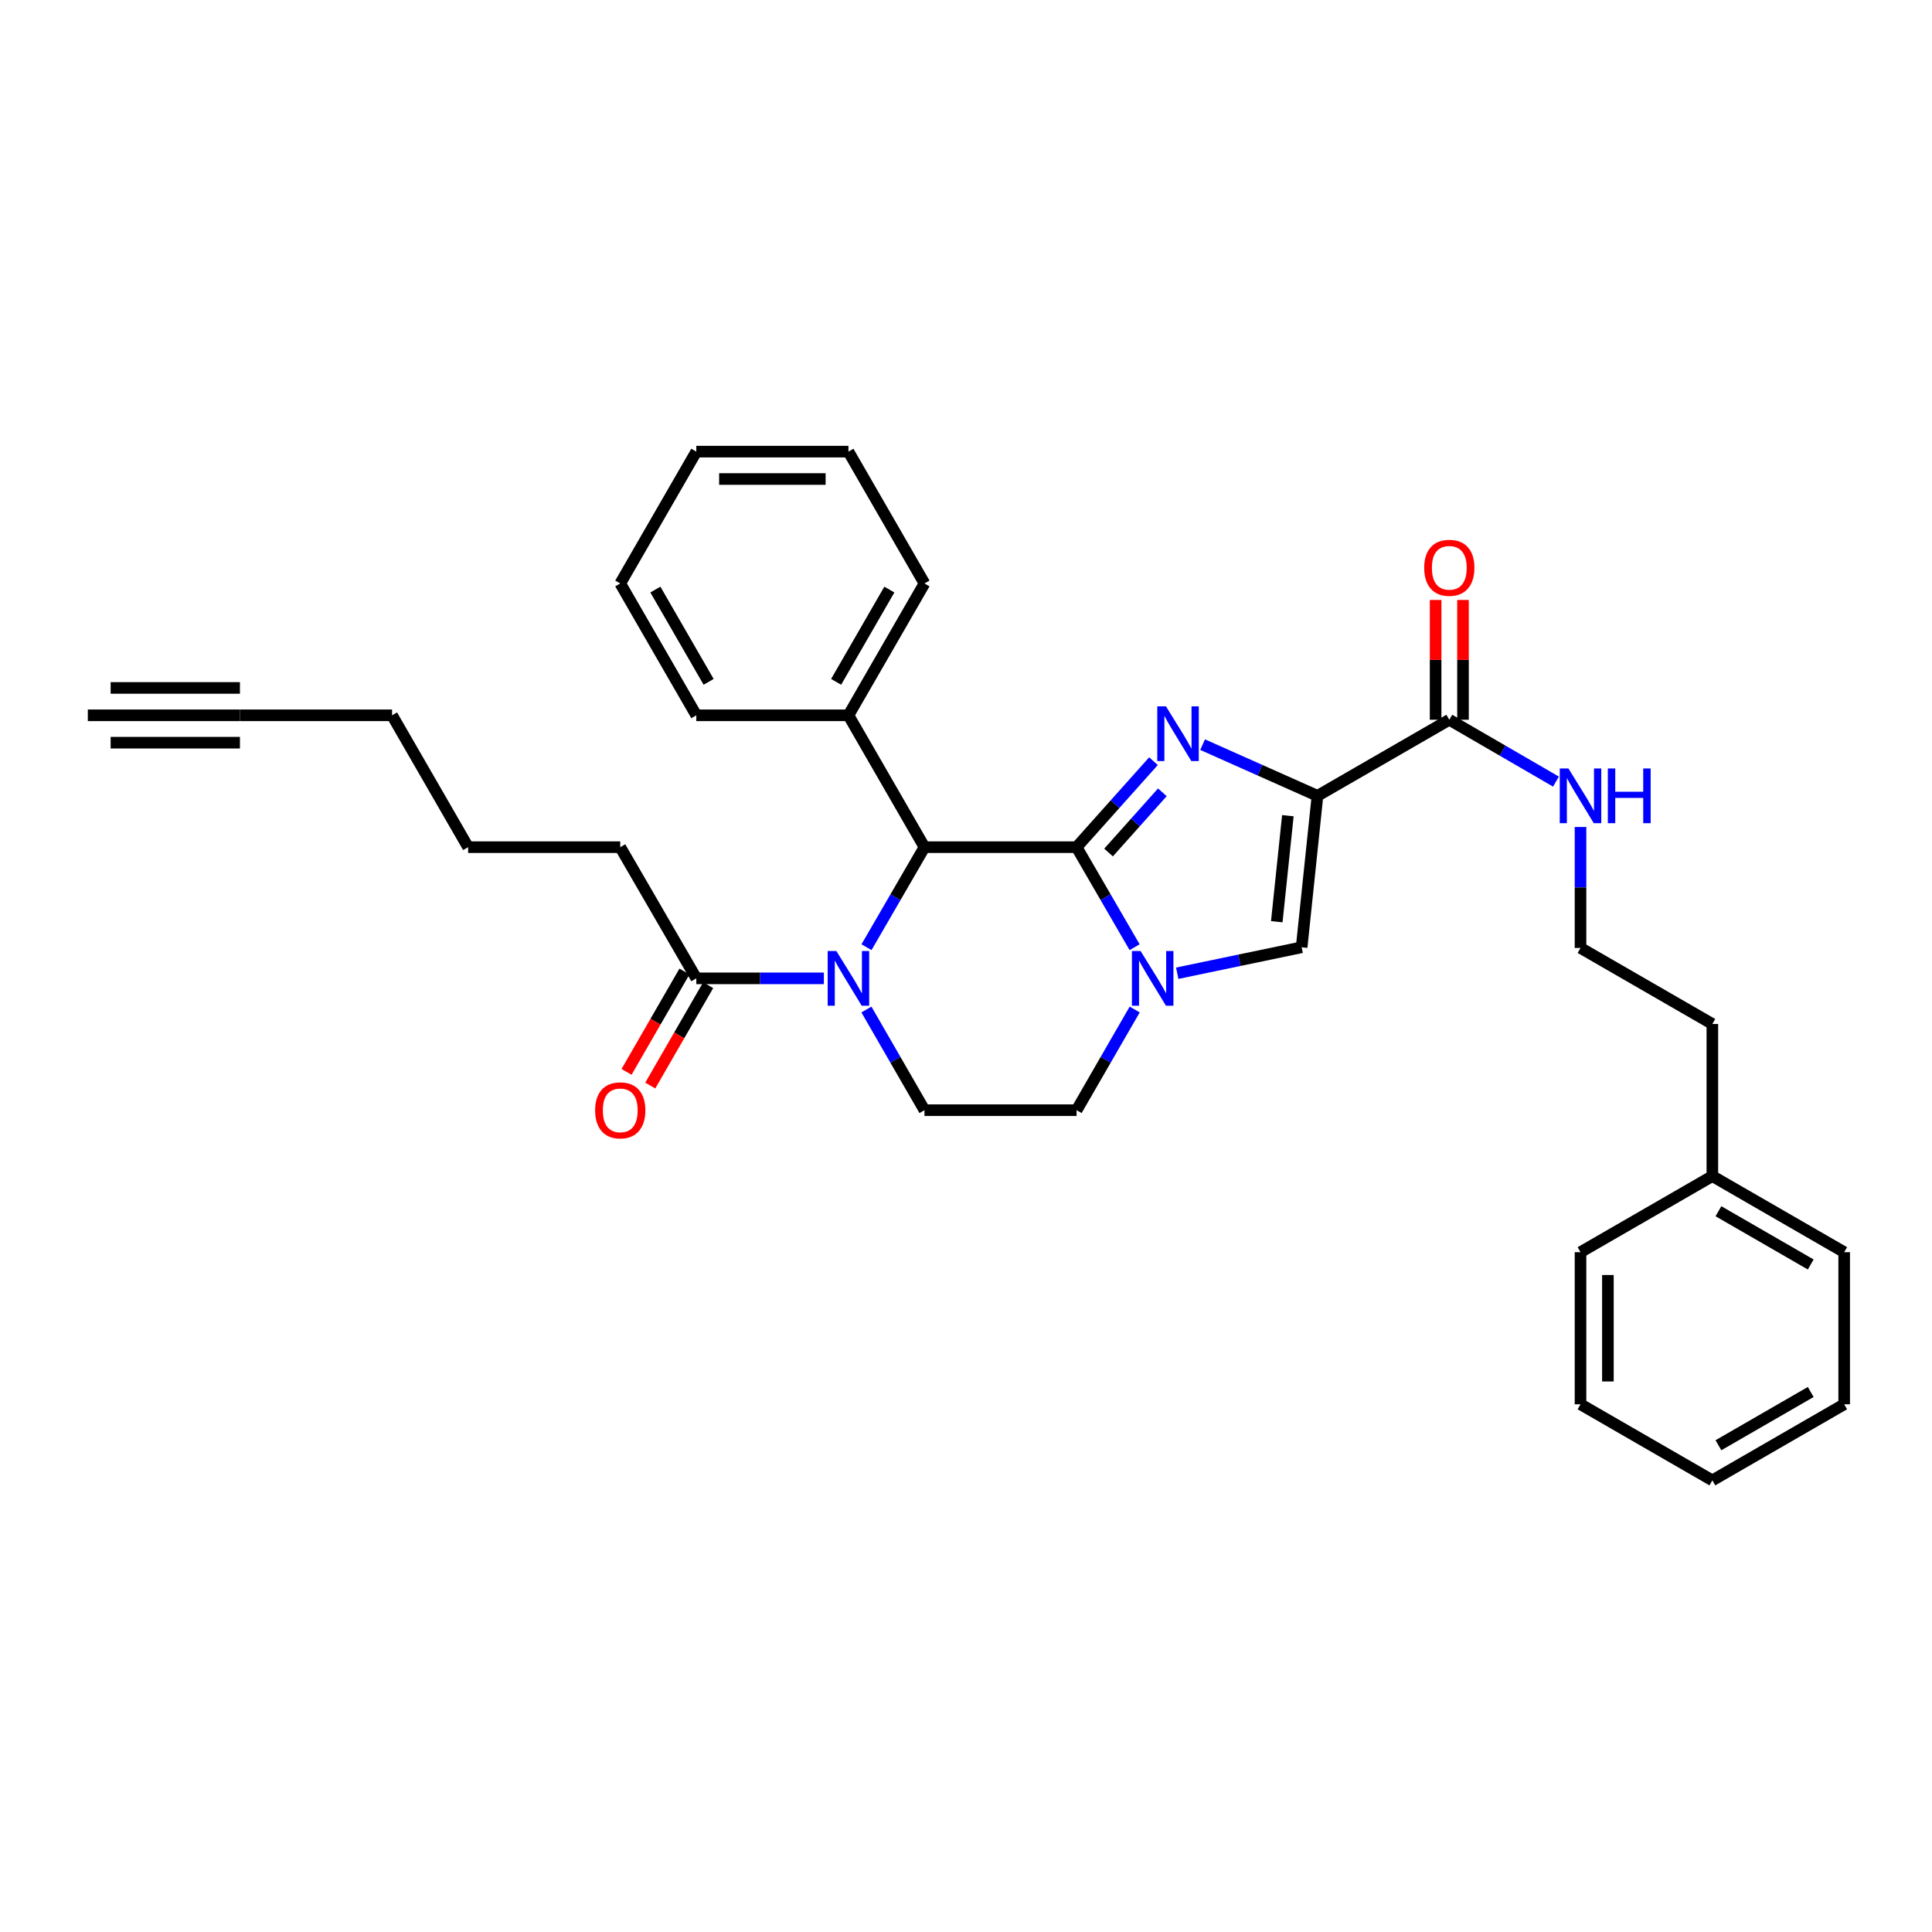<?xml version='1.0' encoding='iso-8859-1'?>
<svg version='1.1' baseProfile='full'
              xmlns='http://www.w3.org/2000/svg'
                      xmlns:rdkit='http://www.rdkit.org/xml'
                      xmlns:xlink='http://www.w3.org/1999/xlink'
                  xml:space='preserve'
width='1000px' height='1000px' viewBox='0 0 1000 1000'>
<!-- END OF HEADER -->
<rect style='opacity:1.0;fill:#FFFFFF;stroke:none' width='1000' height='1000' x='0' y='0'> </rect>
<path class='bond-0' d='M 557.244,438.496 L 577.142,416.235' style='fill:none;fill-rule:evenodd;stroke:#000000;stroke-width:6px;stroke-linecap:butt;stroke-linejoin:miter;stroke-opacity:1' />
<path class='bond-0' d='M 577.142,416.235 L 597.039,393.975' style='fill:none;fill-rule:evenodd;stroke:#0000FF;stroke-width:6px;stroke-linecap:butt;stroke-linejoin:miter;stroke-opacity:1' />
<path class='bond-0' d='M 573.781,441.263 L 587.709,425.681' style='fill:none;fill-rule:evenodd;stroke:#000000;stroke-width:6px;stroke-linecap:butt;stroke-linejoin:miter;stroke-opacity:1' />
<path class='bond-0' d='M 587.709,425.681 L 601.637,410.098' style='fill:none;fill-rule:evenodd;stroke:#0000FF;stroke-width:6px;stroke-linecap:butt;stroke-linejoin:miter;stroke-opacity:1' />
<path class='bond-2' d='M 557.244,438.496 L 572.258,464.384' style='fill:none;fill-rule:evenodd;stroke:#000000;stroke-width:6px;stroke-linecap:butt;stroke-linejoin:miter;stroke-opacity:1' />
<path class='bond-2' d='M 572.258,464.384 L 587.272,490.271' style='fill:none;fill-rule:evenodd;stroke:#0000FF;stroke-width:6px;stroke-linecap:butt;stroke-linejoin:miter;stroke-opacity:1' />
<path class='bond-4' d='M 557.244,438.496 L 478.512,438.496' style='fill:none;fill-rule:evenodd;stroke:#000000;stroke-width:6px;stroke-linecap:butt;stroke-linejoin:miter;stroke-opacity:1' />
<path class='bond-1' d='M 622.464,385.422 L 652.193,398.672' style='fill:none;fill-rule:evenodd;stroke:#0000FF;stroke-width:6px;stroke-linecap:butt;stroke-linejoin:miter;stroke-opacity:1' />
<path class='bond-1' d='M 652.193,398.672 L 681.922,411.921' style='fill:none;fill-rule:evenodd;stroke:#000000;stroke-width:6px;stroke-linecap:butt;stroke-linejoin:miter;stroke-opacity:1' />
<path class='bond-6' d='M 681.922,411.921 L 750.159,372.543' style='fill:none;fill-rule:evenodd;stroke:#000000;stroke-width:6px;stroke-linecap:butt;stroke-linejoin:miter;stroke-opacity:1' />
<path class='bond-32' d='M 681.922,411.921 L 673.725,490.315' style='fill:none;fill-rule:evenodd;stroke:#000000;stroke-width:6px;stroke-linecap:butt;stroke-linejoin:miter;stroke-opacity:1' />
<path class='bond-32' d='M 666.596,422.206 L 660.858,477.082' style='fill:none;fill-rule:evenodd;stroke:#000000;stroke-width:6px;stroke-linecap:butt;stroke-linejoin:miter;stroke-opacity:1' />
<path class='bond-5' d='M 609.332,503.743 L 641.528,497.029' style='fill:none;fill-rule:evenodd;stroke:#0000FF;stroke-width:6px;stroke-linecap:butt;stroke-linejoin:miter;stroke-opacity:1' />
<path class='bond-5' d='M 641.528,497.029 L 673.725,490.315' style='fill:none;fill-rule:evenodd;stroke:#000000;stroke-width:6px;stroke-linecap:butt;stroke-linejoin:miter;stroke-opacity:1' />
<path class='bond-11' d='M 587.314,522.523 L 572.279,548.577' style='fill:none;fill-rule:evenodd;stroke:#0000FF;stroke-width:6px;stroke-linecap:butt;stroke-linejoin:miter;stroke-opacity:1' />
<path class='bond-11' d='M 572.279,548.577 L 557.244,574.63' style='fill:none;fill-rule:evenodd;stroke:#000000;stroke-width:6px;stroke-linecap:butt;stroke-linejoin:miter;stroke-opacity:1' />
<path class='bond-3' d='M 448.496,490.272 L 463.504,464.384' style='fill:none;fill-rule:evenodd;stroke:#0000FF;stroke-width:6px;stroke-linecap:butt;stroke-linejoin:miter;stroke-opacity:1' />
<path class='bond-3' d='M 463.504,464.384 L 478.512,438.496' style='fill:none;fill-rule:evenodd;stroke:#000000;stroke-width:6px;stroke-linecap:butt;stroke-linejoin:miter;stroke-opacity:1' />
<path class='bond-7' d='M 426.441,506.394 L 393.425,506.394' style='fill:none;fill-rule:evenodd;stroke:#0000FF;stroke-width:6px;stroke-linecap:butt;stroke-linejoin:miter;stroke-opacity:1' />
<path class='bond-7' d='M 393.425,506.394 L 360.409,506.394' style='fill:none;fill-rule:evenodd;stroke:#000000;stroke-width:6px;stroke-linecap:butt;stroke-linejoin:miter;stroke-opacity:1' />
<path class='bond-33' d='M 448.454,522.523 L 463.483,548.577' style='fill:none;fill-rule:evenodd;stroke:#0000FF;stroke-width:6px;stroke-linecap:butt;stroke-linejoin:miter;stroke-opacity:1' />
<path class='bond-33' d='M 463.483,548.577 L 478.512,574.63' style='fill:none;fill-rule:evenodd;stroke:#000000;stroke-width:6px;stroke-linecap:butt;stroke-linejoin:miter;stroke-opacity:1' />
<path class='bond-12' d='M 478.512,438.496 L 439.149,370.243' style='fill:none;fill-rule:evenodd;stroke:#000000;stroke-width:6px;stroke-linecap:butt;stroke-linejoin:miter;stroke-opacity:1' />
<path class='bond-13' d='M 757.245,372.543 L 757.245,341.541' style='fill:none;fill-rule:evenodd;stroke:#000000;stroke-width:6px;stroke-linecap:butt;stroke-linejoin:miter;stroke-opacity:1' />
<path class='bond-13' d='M 757.245,341.541 L 757.245,310.538' style='fill:none;fill-rule:evenodd;stroke:#FF0000;stroke-width:6px;stroke-linecap:butt;stroke-linejoin:miter;stroke-opacity:1' />
<path class='bond-13' d='M 743.072,372.543 L 743.072,341.541' style='fill:none;fill-rule:evenodd;stroke:#000000;stroke-width:6px;stroke-linecap:butt;stroke-linejoin:miter;stroke-opacity:1' />
<path class='bond-13' d='M 743.072,341.541 L 743.072,310.538' style='fill:none;fill-rule:evenodd;stroke:#FF0000;stroke-width:6px;stroke-linecap:butt;stroke-linejoin:miter;stroke-opacity:1' />
<path class='bond-15' d='M 750.159,372.543 L 777.764,388.549' style='fill:none;fill-rule:evenodd;stroke:#000000;stroke-width:6px;stroke-linecap:butt;stroke-linejoin:miter;stroke-opacity:1' />
<path class='bond-15' d='M 777.764,388.549 L 805.37,404.556' style='fill:none;fill-rule:evenodd;stroke:#0000FF;stroke-width:6px;stroke-linecap:butt;stroke-linejoin:miter;stroke-opacity:1' />
<path class='bond-14' d='M 354.271,502.852 L 339.285,528.826' style='fill:none;fill-rule:evenodd;stroke:#000000;stroke-width:6px;stroke-linecap:butt;stroke-linejoin:miter;stroke-opacity:1' />
<path class='bond-14' d='M 339.285,528.826 L 324.299,554.799' style='fill:none;fill-rule:evenodd;stroke:#FF0000;stroke-width:6px;stroke-linecap:butt;stroke-linejoin:miter;stroke-opacity:1' />
<path class='bond-14' d='M 366.547,509.935 L 351.561,535.909' style='fill:none;fill-rule:evenodd;stroke:#000000;stroke-width:6px;stroke-linecap:butt;stroke-linejoin:miter;stroke-opacity:1' />
<path class='bond-14' d='M 351.561,535.909 L 336.575,561.882' style='fill:none;fill-rule:evenodd;stroke:#FF0000;stroke-width:6px;stroke-linecap:butt;stroke-linejoin:miter;stroke-opacity:1' />
<path class='bond-17' d='M 360.409,506.394 L 321.039,438.496' style='fill:none;fill-rule:evenodd;stroke:#000000;stroke-width:6px;stroke-linecap:butt;stroke-linejoin:miter;stroke-opacity:1' />
<path class='bond-8' d='M 478.512,574.63 L 557.244,574.63' style='fill:none;fill-rule:evenodd;stroke:#000000;stroke-width:6px;stroke-linecap:butt;stroke-linejoin:miter;stroke-opacity:1' />
<path class='bond-9' d='M 124.187,370.243 L 202.928,370.243' style='fill:none;fill-rule:evenodd;stroke:#000000;stroke-width:6px;stroke-linecap:butt;stroke-linejoin:miter;stroke-opacity:1' />
<path class='bond-10' d='M 124.187,370.243 L 45.455,370.243' style='fill:none;fill-rule:evenodd;stroke:#000000;stroke-width:6px;stroke-linecap:butt;stroke-linejoin:miter;stroke-opacity:1' />
<path class='bond-10' d='M 124.187,356.07 L 57.264,356.07' style='fill:none;fill-rule:evenodd;stroke:#000000;stroke-width:6px;stroke-linecap:butt;stroke-linejoin:miter;stroke-opacity:1' />
<path class='bond-10' d='M 124.187,384.417 L 57.264,384.417' style='fill:none;fill-rule:evenodd;stroke:#000000;stroke-width:6px;stroke-linecap:butt;stroke-linejoin:miter;stroke-opacity:1' />
<path class='bond-20' d='M 439.149,370.243 L 478.512,301.999' style='fill:none;fill-rule:evenodd;stroke:#000000;stroke-width:6px;stroke-linecap:butt;stroke-linejoin:miter;stroke-opacity:1' />
<path class='bond-20' d='M 432.776,352.925 L 460.33,305.154' style='fill:none;fill-rule:evenodd;stroke:#000000;stroke-width:6px;stroke-linecap:butt;stroke-linejoin:miter;stroke-opacity:1' />
<path class='bond-21' d='M 439.149,370.243 L 360.409,370.243' style='fill:none;fill-rule:evenodd;stroke:#000000;stroke-width:6px;stroke-linecap:butt;stroke-linejoin:miter;stroke-opacity:1' />
<path class='bond-16' d='M 818.072,428.049 L 818.072,459.351' style='fill:none;fill-rule:evenodd;stroke:#0000FF;stroke-width:6px;stroke-linecap:butt;stroke-linejoin:miter;stroke-opacity:1' />
<path class='bond-16' d='M 818.072,459.351 L 818.072,490.653' style='fill:none;fill-rule:evenodd;stroke:#000000;stroke-width:6px;stroke-linecap:butt;stroke-linejoin:miter;stroke-opacity:1' />
<path class='bond-22' d='M 818.072,490.653 L 886.309,530.016' style='fill:none;fill-rule:evenodd;stroke:#000000;stroke-width:6px;stroke-linecap:butt;stroke-linejoin:miter;stroke-opacity:1' />
<path class='bond-25' d='M 321.039,438.496 L 242.298,438.496' style='fill:none;fill-rule:evenodd;stroke:#000000;stroke-width:6px;stroke-linecap:butt;stroke-linejoin:miter;stroke-opacity:1' />
<path class='bond-18' d='M 886.309,608.749 L 886.309,530.016' style='fill:none;fill-rule:evenodd;stroke:#000000;stroke-width:6px;stroke-linecap:butt;stroke-linejoin:miter;stroke-opacity:1' />
<path class='bond-23' d='M 886.309,608.749 L 954.545,648.127' style='fill:none;fill-rule:evenodd;stroke:#000000;stroke-width:6px;stroke-linecap:butt;stroke-linejoin:miter;stroke-opacity:1' />
<path class='bond-23' d='M 889.46,626.931 L 937.226,654.496' style='fill:none;fill-rule:evenodd;stroke:#000000;stroke-width:6px;stroke-linecap:butt;stroke-linejoin:miter;stroke-opacity:1' />
<path class='bond-24' d='M 886.309,608.749 L 818.072,648.127' style='fill:none;fill-rule:evenodd;stroke:#000000;stroke-width:6px;stroke-linecap:butt;stroke-linejoin:miter;stroke-opacity:1' />
<path class='bond-19' d='M 202.928,370.243 L 242.298,438.496' style='fill:none;fill-rule:evenodd;stroke:#000000;stroke-width:6px;stroke-linecap:butt;stroke-linejoin:miter;stroke-opacity:1' />
<path class='bond-27' d='M 478.512,301.999 L 439.149,233.763' style='fill:none;fill-rule:evenodd;stroke:#000000;stroke-width:6px;stroke-linecap:butt;stroke-linejoin:miter;stroke-opacity:1' />
<path class='bond-26' d='M 360.409,370.243 L 321.039,301.999' style='fill:none;fill-rule:evenodd;stroke:#000000;stroke-width:6px;stroke-linecap:butt;stroke-linejoin:miter;stroke-opacity:1' />
<path class='bond-26' d='M 366.78,352.924 L 339.221,305.153' style='fill:none;fill-rule:evenodd;stroke:#000000;stroke-width:6px;stroke-linecap:butt;stroke-linejoin:miter;stroke-opacity:1' />
<path class='bond-28' d='M 954.545,648.127 L 954.545,726.859' style='fill:none;fill-rule:evenodd;stroke:#000000;stroke-width:6px;stroke-linecap:butt;stroke-linejoin:miter;stroke-opacity:1' />
<path class='bond-29' d='M 818.072,648.127 L 818.072,726.859' style='fill:none;fill-rule:evenodd;stroke:#000000;stroke-width:6px;stroke-linecap:butt;stroke-linejoin:miter;stroke-opacity:1' />
<path class='bond-29' d='M 832.246,659.937 L 832.246,715.049' style='fill:none;fill-rule:evenodd;stroke:#000000;stroke-width:6px;stroke-linecap:butt;stroke-linejoin:miter;stroke-opacity:1' />
<path class='bond-34' d='M 321.039,301.999 L 360.409,233.763' style='fill:none;fill-rule:evenodd;stroke:#000000;stroke-width:6px;stroke-linecap:butt;stroke-linejoin:miter;stroke-opacity:1' />
<path class='bond-31' d='M 439.149,233.763 L 360.409,233.763' style='fill:none;fill-rule:evenodd;stroke:#000000;stroke-width:6px;stroke-linecap:butt;stroke-linejoin:miter;stroke-opacity:1' />
<path class='bond-31' d='M 427.338,247.936 L 372.22,247.936' style='fill:none;fill-rule:evenodd;stroke:#000000;stroke-width:6px;stroke-linecap:butt;stroke-linejoin:miter;stroke-opacity:1' />
<path class='bond-35' d='M 954.545,726.859 L 886.309,766.237' style='fill:none;fill-rule:evenodd;stroke:#000000;stroke-width:6px;stroke-linecap:butt;stroke-linejoin:miter;stroke-opacity:1' />
<path class='bond-35' d='M 937.226,720.49 L 889.46,748.055' style='fill:none;fill-rule:evenodd;stroke:#000000;stroke-width:6px;stroke-linecap:butt;stroke-linejoin:miter;stroke-opacity:1' />
<path class='bond-30' d='M 818.072,726.859 L 886.309,766.237' style='fill:none;fill-rule:evenodd;stroke:#000000;stroke-width:6px;stroke-linecap:butt;stroke-linejoin:miter;stroke-opacity:1' />
<path  class='atom-1' d='M 603.489 365.595
L 612.769 380.595
Q 613.689 382.075, 615.169 384.755
Q 616.649 387.435, 616.729 387.595
L 616.729 365.595
L 620.489 365.595
L 620.489 393.915
L 616.609 393.915
L 606.649 377.515
Q 605.489 375.595, 604.249 373.395
Q 603.049 371.195, 602.689 370.515
L 602.689 393.915
L 599.009 393.915
L 599.009 365.595
L 603.489 365.595
' fill='#0000FF'/>
<path  class='atom-3' d='M 590.363 492.234
L 599.643 507.234
Q 600.563 508.714, 602.043 511.394
Q 603.523 514.074, 603.603 514.234
L 603.603 492.234
L 607.363 492.234
L 607.363 520.554
L 603.483 520.554
L 593.523 504.154
Q 592.363 502.234, 591.123 500.034
Q 589.923 497.834, 589.563 497.154
L 589.563 520.554
L 585.883 520.554
L 585.883 492.234
L 590.363 492.234
' fill='#0000FF'/>
<path  class='atom-4' d='M 432.889 492.234
L 442.169 507.234
Q 443.089 508.714, 444.569 511.394
Q 446.049 514.074, 446.129 514.234
L 446.129 492.234
L 449.889 492.234
L 449.889 520.554
L 446.009 520.554
L 436.049 504.154
Q 434.889 502.234, 433.649 500.034
Q 432.449 497.834, 432.089 497.154
L 432.089 520.554
L 428.409 520.554
L 428.409 492.234
L 432.889 492.234
' fill='#0000FF'/>
<path  class='atom-14' d='M 737.159 293.89
Q 737.159 287.09, 740.519 283.29
Q 743.879 279.49, 750.159 279.49
Q 756.439 279.49, 759.799 283.29
Q 763.159 287.09, 763.159 293.89
Q 763.159 300.77, 759.759 304.69
Q 756.359 308.57, 750.159 308.57
Q 743.919 308.57, 740.519 304.69
Q 737.159 300.81, 737.159 293.89
M 750.159 305.37
Q 754.479 305.37, 756.799 302.49
Q 759.159 299.57, 759.159 293.89
Q 759.159 288.33, 756.799 285.53
Q 754.479 282.69, 750.159 282.69
Q 745.839 282.69, 743.479 285.49
Q 741.159 288.29, 741.159 293.89
Q 741.159 299.61, 743.479 302.49
Q 745.839 305.37, 750.159 305.37
' fill='#FF0000'/>
<path  class='atom-15' d='M 308.039 574.71
Q 308.039 567.91, 311.399 564.11
Q 314.759 560.31, 321.039 560.31
Q 327.319 560.31, 330.679 564.11
Q 334.039 567.91, 334.039 574.71
Q 334.039 581.59, 330.639 585.51
Q 327.239 589.39, 321.039 589.39
Q 314.799 589.39, 311.399 585.51
Q 308.039 581.63, 308.039 574.71
M 321.039 586.19
Q 325.359 586.19, 327.679 583.31
Q 330.039 580.39, 330.039 574.71
Q 330.039 569.15, 327.679 566.35
Q 325.359 563.51, 321.039 563.51
Q 316.719 563.51, 314.359 566.31
Q 312.039 569.11, 312.039 574.71
Q 312.039 580.43, 314.359 583.31
Q 316.719 586.19, 321.039 586.19
' fill='#FF0000'/>
<path  class='atom-16' d='M 811.812 397.761
L 821.092 412.761
Q 822.012 414.241, 823.492 416.921
Q 824.972 419.601, 825.052 419.761
L 825.052 397.761
L 828.812 397.761
L 828.812 426.081
L 824.932 426.081
L 814.972 409.681
Q 813.812 407.761, 812.572 405.561
Q 811.372 403.361, 811.012 402.681
L 811.012 426.081
L 807.332 426.081
L 807.332 397.761
L 811.812 397.761
' fill='#0000FF'/>
<path  class='atom-16' d='M 832.212 397.761
L 836.052 397.761
L 836.052 409.801
L 850.532 409.801
L 850.532 397.761
L 854.372 397.761
L 854.372 426.081
L 850.532 426.081
L 850.532 413.001
L 836.052 413.001
L 836.052 426.081
L 832.212 426.081
L 832.212 397.761
' fill='#0000FF'/>
</svg>
